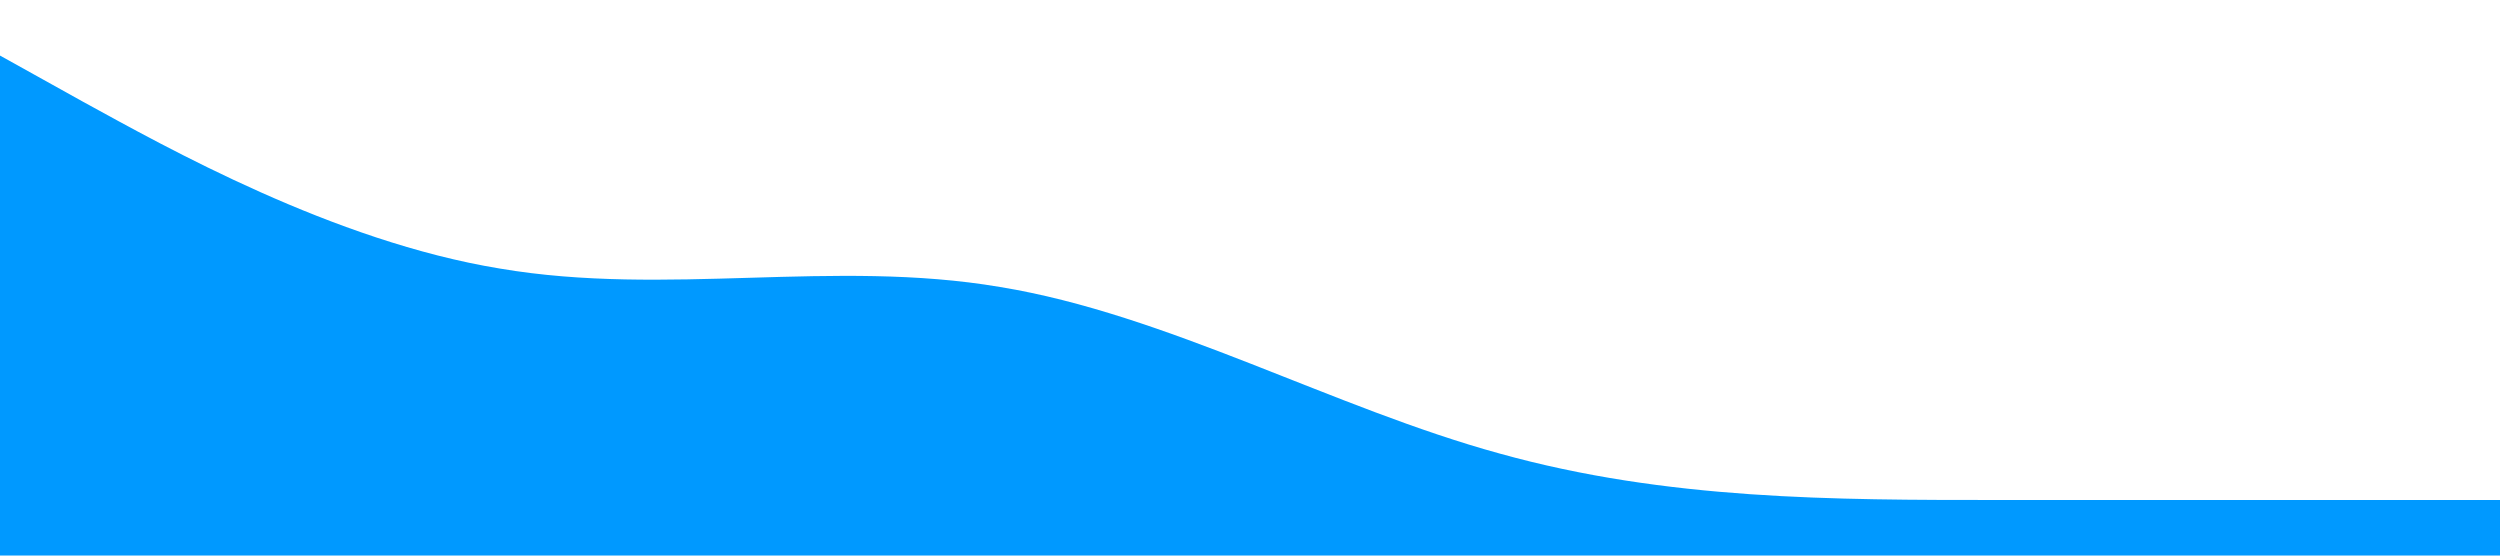 <?xml version="1.0" standalone="no"?><svg xmlns="http://www.w3.org/2000/svg" viewBox="0 0 1440 320"><path fill="#0099ff" fill-opacity="1" d="M0,32L48,58.7C96,85,192,139,288,154.7C384,171,480,149,576,165.3C672,181,768,235,864,261.3C960,288,1056,288,1152,288C1248,288,1344,288,1392,288L1440,288L1440,320L1392,320C1344,320,1248,320,1152,320C1056,320,960,320,864,320C768,320,672,320,576,320C480,320,384,320,288,320C192,320,96,320,48,320L0,320Z"></path></svg>